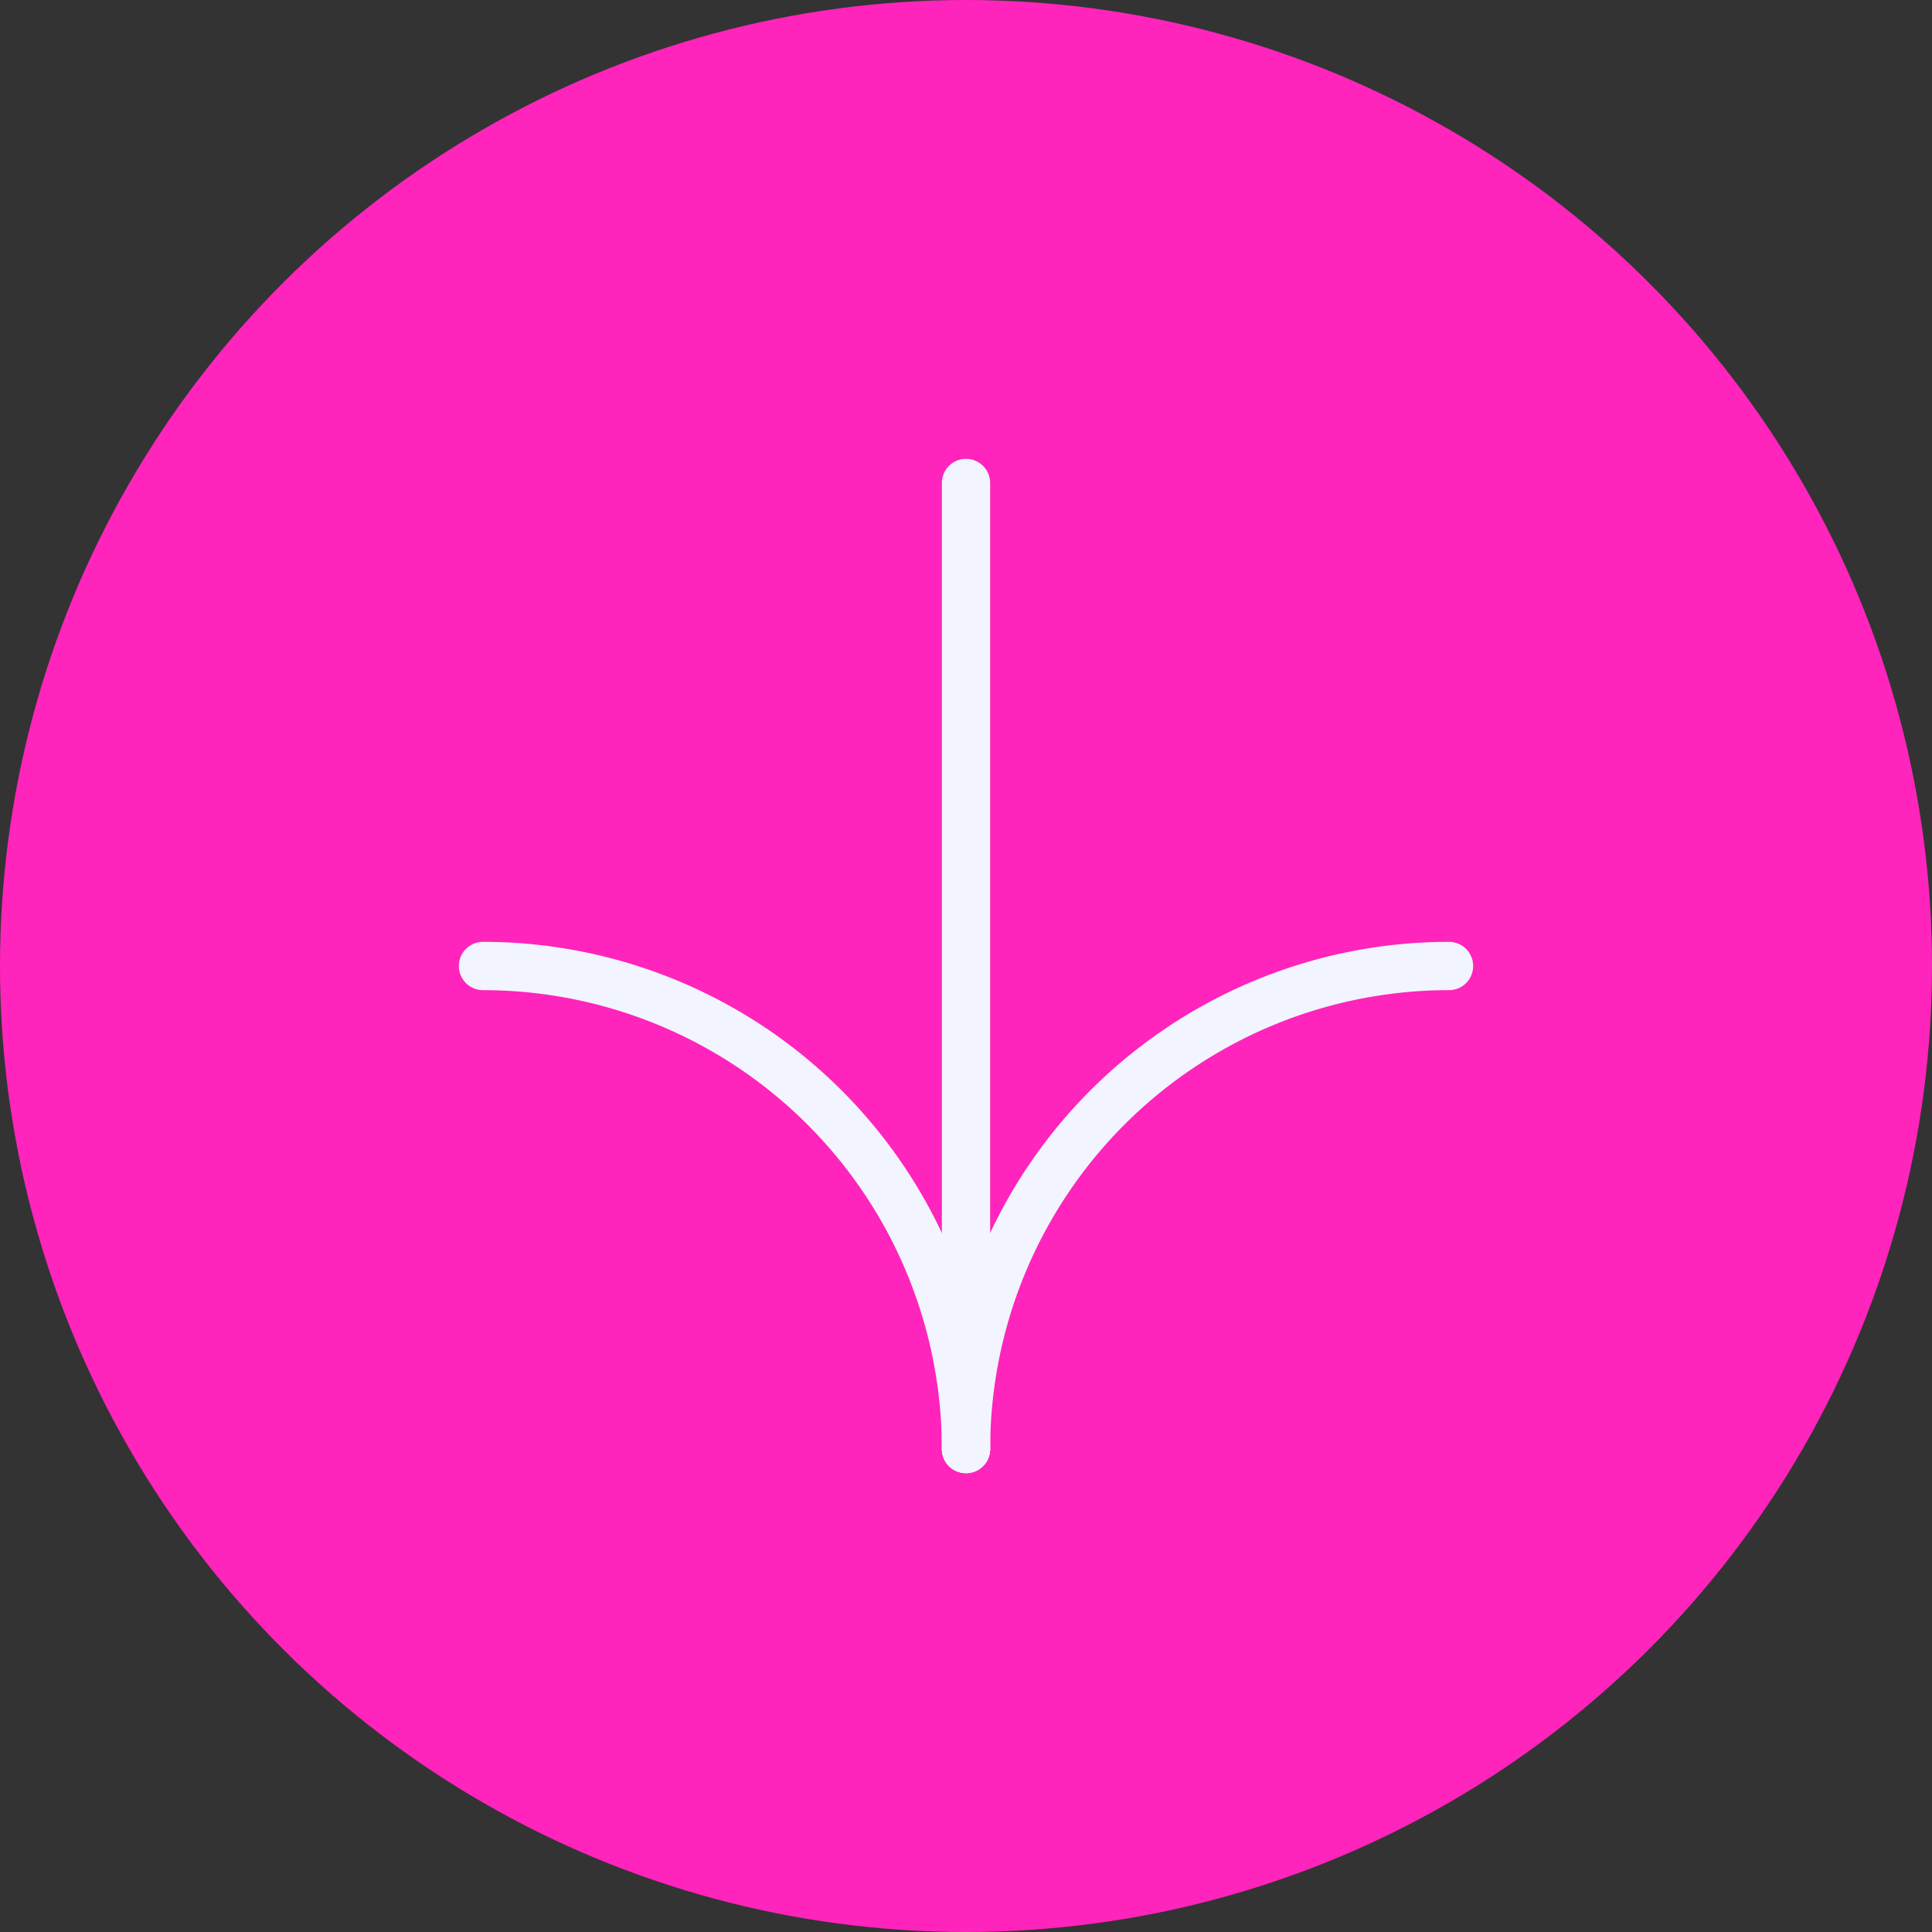 <svg xmlns="http://www.w3.org/2000/svg" width="80" height="80" viewBox="0 0 80 80">
  <rect x="0" y="0" width="80" height="80" fill="#333333" stroke="none"/>
  <g id="Raggruppa_139" data-name="Raggruppa 139" transform="translate(-5 80) rotate(-90)">
    <circle id="Ellisse_5" data-name="Ellisse 5" cx="40" cy="40" r="40" transform="translate(0 5)" fill="#ff24bc"/>
    <g id="Raggruppa_115" data-name="Raggruppa 115" transform="translate(20 25)">
      <path id="Tracciato_46" data-name="Tracciato 46" d="M5839.982-15935.5h-40" transform="translate(-5799.981 15955.5)" fill="none" stroke="#f2f5ff" stroke-linecap="round" stroke-width="2"/>
      <g id="Raggruppa_111" data-name="Raggruppa 111">
        <path id="Tracciato_47" data-name="Tracciato 47" d="M21,30A20,20,0,0,0,1,10" transform="translate(-1 10)" fill="none" stroke="#f2f5ff" stroke-linecap="round" stroke-width="2"/>
        <path id="Tracciato_48" data-name="Tracciato 48" d="M1,20A20,20,0,0,0,21,0" transform="translate(-1)" fill="none" stroke="#f2f5ff" stroke-linecap="round" stroke-width="2"/>
      </g>
    </g>
  </g>
</svg>
